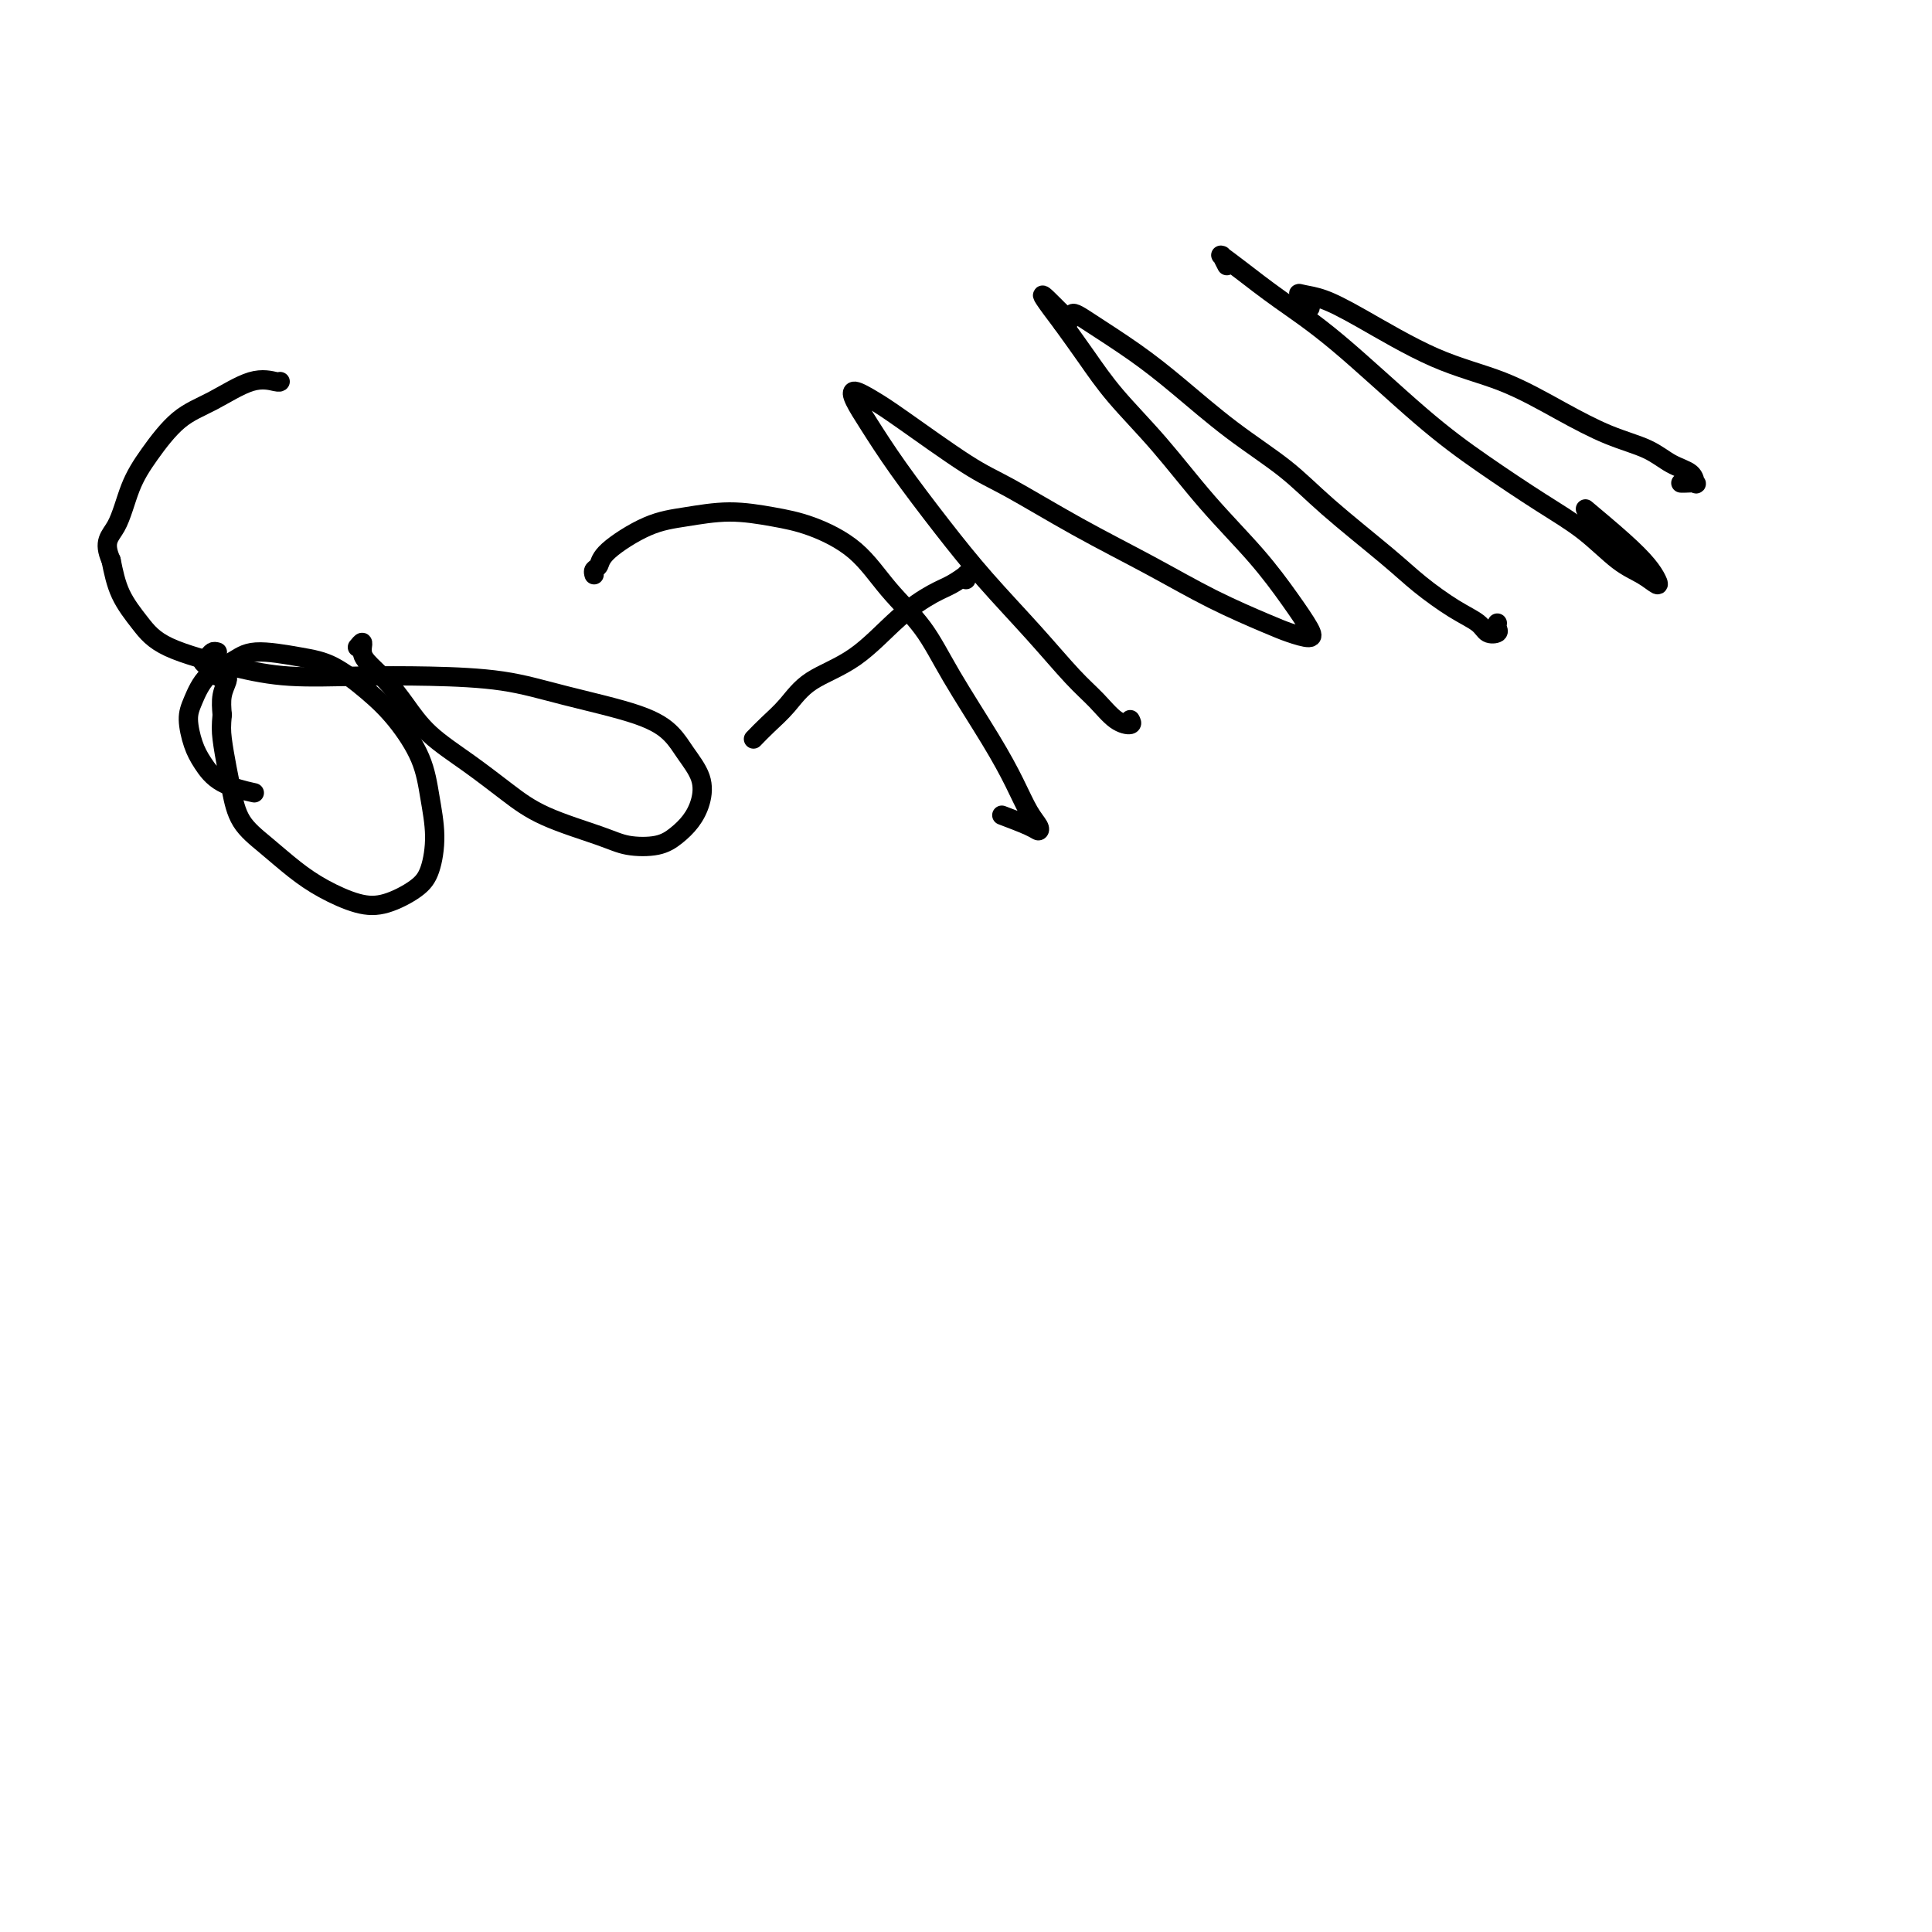 <svg viewBox='0 0 400 400' version='1.1' xmlns='http://www.w3.org/2000/svg' xmlns:xlink='http://www.w3.org/1999/xlink'><g fill='none' stroke='#000000' stroke-width='4' stroke-linecap='round' stroke-linejoin='round'><path d='M45,135c-0.346,-0.089 -0.691,-0.177 -1,0c-0.309,0.177 -0.581,0.621 -1,1c-0.419,0.379 -0.985,0.693 -1,1c-0.015,0.307 0.522,0.605 1,1c0.478,0.395 0.898,0.886 1,1c0.102,0.114 -0.112,-0.150 0,0c0.112,0.150 0.552,0.715 1,1c0.448,0.285 0.905,0.289 1,0c0.095,-0.289 -0.171,-0.872 0,-1c0.171,-0.128 0.777,0.200 1,0c0.223,-0.200 0.061,-0.928 0,-1c-0.061,-0.072 -0.020,0.511 0,1c0.020,0.489 0.019,0.885 0,1c-0.019,0.115 -0.057,-0.052 0,0c0.057,0.052 0.208,0.322 0,1c-0.208,0.678 -0.774,1.765 -1,3c-0.226,1.235 -0.113,2.617 0,4'/><path d='M46,148c-0.204,2.220 -0.212,3.271 0,5c0.212,1.729 0.646,4.135 1,6c0.354,1.865 0.630,3.188 1,5c0.370,1.812 0.835,4.114 2,6c1.165,1.886 3.030,3.355 5,5c1.970,1.645 4.047,3.465 6,5c1.953,1.535 3.784,2.783 6,4c2.216,1.217 4.819,2.401 7,3c2.181,0.599 3.941,0.613 6,0c2.059,-0.613 4.419,-1.855 6,-3c1.581,-1.145 2.385,-2.195 3,-4c0.615,-1.805 1.041,-4.365 1,-7c-0.041,-2.635 -0.551,-5.347 -1,-8c-0.449,-2.653 -0.839,-5.249 -2,-8c-1.161,-2.751 -3.094,-5.656 -5,-8c-1.906,-2.344 -3.786,-4.125 -6,-6c-2.214,-1.875 -4.763,-3.844 -7,-5c-2.237,-1.156 -4.161,-1.499 -7,-2c-2.839,-0.501 -6.593,-1.161 -9,-1c-2.407,0.161 -3.466,1.141 -5,2c-1.534,0.859 -3.544,1.597 -5,3c-1.456,1.403 -2.356,3.471 -3,5c-0.644,1.529 -1.030,2.518 -1,4c0.030,1.482 0.475,3.455 1,5c0.525,1.545 1.130,2.662 2,4c0.870,1.338 2.003,2.899 4,4c1.997,1.101 4.856,1.743 6,2c1.144,0.257 0.572,0.128 0,0'/><path d='M74,134c0.421,-0.515 0.843,-1.031 1,-1c0.157,0.031 0.050,0.607 0,1c-0.050,0.393 -0.043,0.603 0,1c0.043,0.397 0.122,0.982 1,2c0.878,1.018 2.554,2.470 4,4c1.446,1.530 2.663,3.140 4,5c1.337,1.860 2.794,3.972 5,6c2.206,2.028 5.161,3.972 8,6c2.839,2.028 5.561,4.138 8,6c2.439,1.862 4.596,3.474 8,5c3.404,1.526 8.056,2.965 11,4c2.944,1.035 4.179,1.668 6,2c1.821,0.332 4.228,0.365 6,0c1.772,-0.365 2.910,-1.129 4,-2c1.090,-0.871 2.130,-1.849 3,-3c0.870,-1.151 1.568,-2.474 2,-4c0.432,-1.526 0.599,-3.255 0,-5c-0.599,-1.745 -1.962,-3.508 -3,-5c-1.038,-1.492 -1.751,-2.715 -3,-4c-1.249,-1.285 -3.034,-2.632 -7,-4c-3.966,-1.368 -10.115,-2.758 -15,-4c-4.885,-1.242 -8.508,-2.337 -13,-3c-4.492,-0.663 -9.853,-0.893 -15,-1c-5.147,-0.107 -10.080,-0.092 -15,0c-4.920,0.092 -9.825,0.260 -14,0c-4.175,-0.260 -7.619,-0.948 -12,-2c-4.381,-1.052 -9.700,-2.468 -13,-4c-3.300,-1.532 -4.581,-3.182 -6,-5c-1.419,-1.818 -2.977,-3.805 -4,-6c-1.023,-2.195 -1.512,-4.597 -2,-7'/><path d='M23,116c-1.767,-3.971 -0.185,-4.900 1,-7c1.185,-2.100 1.971,-5.373 3,-8c1.029,-2.627 2.300,-4.609 4,-7c1.700,-2.391 3.829,-5.191 6,-7c2.171,-1.809 4.386,-2.628 7,-4c2.614,-1.372 5.629,-3.295 8,-4c2.371,-0.705 4.100,-0.190 5,0c0.900,0.190 0.971,0.054 1,0c0.029,-0.054 0.014,-0.027 0,0'/><path d='M123,119c-0.104,-0.363 -0.209,-0.727 0,-1c0.209,-0.273 0.730,-0.456 1,-1c0.270,-0.544 0.289,-1.450 2,-3c1.711,-1.550 5.115,-3.746 8,-5c2.885,-1.254 5.253,-1.567 8,-2c2.747,-0.433 5.873,-0.985 9,-1c3.127,-0.015 6.254,0.509 9,1c2.746,0.491 5.112,0.949 8,2c2.888,1.051 6.298,2.694 9,5c2.702,2.306 4.694,5.276 7,8c2.306,2.724 4.925,5.201 7,8c2.075,2.799 3.607,5.919 6,10c2.393,4.081 5.647,9.122 8,13c2.353,3.878 3.805,6.592 5,9c1.195,2.408 2.134,4.508 3,6c0.866,1.492 1.660,2.375 2,3c0.340,0.625 0.225,0.992 0,1c-0.225,0.008 -0.561,-0.344 -2,-1c-1.439,-0.656 -3.983,-1.616 -5,-2c-1.017,-0.384 -0.509,-0.192 0,0'/><path d='M156,153c0.910,-0.941 1.819,-1.882 3,-3c1.181,-1.118 2.633,-2.415 4,-4c1.367,-1.585 2.648,-3.460 5,-5c2.352,-1.540 5.776,-2.746 9,-5c3.224,-2.254 6.247,-5.558 9,-8c2.753,-2.442 5.235,-4.024 7,-5c1.765,-0.976 2.813,-1.347 4,-2c1.187,-0.653 2.514,-1.587 3,-2c0.486,-0.413 0.131,-0.303 0,0c-0.131,0.303 -0.037,0.801 0,1c0.037,0.199 0.019,0.100 0,0'/><path d='M234,149c0.246,0.441 0.493,0.881 0,1c-0.493,0.119 -1.724,-0.085 -3,-1c-1.276,-0.915 -2.595,-2.542 -4,-4c-1.405,-1.458 -2.895,-2.746 -5,-5c-2.105,-2.254 -4.825,-5.473 -8,-9c-3.175,-3.527 -6.805,-7.360 -10,-11c-3.195,-3.640 -5.956,-7.086 -9,-11c-3.044,-3.914 -6.373,-8.297 -9,-12c-2.627,-3.703 -4.553,-6.726 -6,-9c-1.447,-2.274 -2.415,-3.798 -3,-5c-0.585,-1.202 -0.786,-2.083 0,-2c0.786,0.083 2.559,1.128 4,2c1.441,0.872 2.550,1.571 6,4c3.450,2.429 9.239,6.588 13,9c3.761,2.412 5.493,3.076 9,5c3.507,1.924 8.790,5.106 14,8c5.210,2.894 10.349,5.498 15,8c4.651,2.502 8.814,4.902 13,7c4.186,2.098 8.393,3.895 11,5c2.607,1.105 3.612,1.518 5,2c1.388,0.482 3.159,1.033 4,1c0.841,-0.033 0.753,-0.651 0,-2c-0.753,-1.349 -2.171,-3.429 -4,-6c-1.829,-2.571 -4.070,-5.634 -7,-9c-2.930,-3.366 -6.547,-7.034 -10,-11c-3.453,-3.966 -6.740,-8.228 -10,-12c-3.260,-3.772 -6.493,-7.054 -9,-10c-2.507,-2.946 -4.288,-5.556 -6,-8c-1.712,-2.444 -3.356,-4.722 -5,-7'/><path d='M220,67c-7.977,-10.496 -2.421,-4.237 0,-2c2.421,2.237 1.707,0.451 2,0c0.293,-0.451 1.595,0.432 4,2c2.405,1.568 5.914,3.821 9,6c3.086,2.179 5.749,4.283 9,7c3.251,2.717 7.091,6.045 11,9c3.909,2.955 7.889,5.536 11,8c3.111,2.464 5.355,4.809 9,8c3.645,3.191 8.691,7.226 12,10c3.309,2.774 4.880,4.285 7,6c2.120,1.715 4.789,3.634 7,5c2.211,1.366 3.966,2.180 5,3c1.034,0.820 1.349,1.645 2,2c0.651,0.355 1.638,0.239 2,0c0.362,-0.239 0.097,-0.603 0,-1c-0.097,-0.397 -0.028,-0.828 0,-1c0.028,-0.172 0.014,-0.086 0,0'/><path d='M254,55c-0.443,-0.860 -0.885,-1.720 -1,-2c-0.115,-0.280 0.098,0.019 0,0c-0.098,-0.019 -0.506,-0.357 0,0c0.506,0.357 1.925,1.407 4,3c2.075,1.593 4.807,3.727 8,6c3.193,2.273 6.848,4.685 12,9c5.152,4.315 11.801,10.531 17,15c5.199,4.469 8.946,7.189 13,10c4.054,2.811 8.414,5.714 12,8c3.586,2.286 6.398,3.956 9,6c2.602,2.044 4.994,4.463 7,6c2.006,1.537 3.626,2.193 5,3c1.374,0.807 2.504,1.767 3,2c0.496,0.233 0.359,-0.261 0,-1c-0.359,-0.739 -0.942,-1.724 -2,-3c-1.058,-1.276 -2.593,-2.844 -5,-5c-2.407,-2.156 -5.688,-4.902 -7,-6c-1.312,-1.098 -0.656,-0.549 0,0'/><path d='M271,64c0.235,-0.200 0.470,-0.399 0,-1c-0.470,-0.601 -1.643,-1.602 -2,-2c-0.357,-0.398 0.104,-0.191 1,0c0.896,0.191 2.227,0.367 4,1c1.773,0.633 3.987,1.723 8,4c4.013,2.277 9.826,5.739 15,8c5.174,2.261 9.709,3.319 14,5c4.291,1.681 8.337,3.983 12,6c3.663,2.017 6.943,3.749 10,5c3.057,1.251 5.893,2.020 8,3c2.107,0.980 3.486,2.172 5,3c1.514,0.828 3.162,1.294 4,2c0.838,0.706 0.865,1.653 1,2c0.135,0.347 0.376,0.093 0,0c-0.376,-0.093 -1.371,-0.025 -2,0c-0.629,0.025 -0.894,0.007 -1,0c-0.106,-0.007 -0.053,-0.004 0,0'/></g>
</svg>